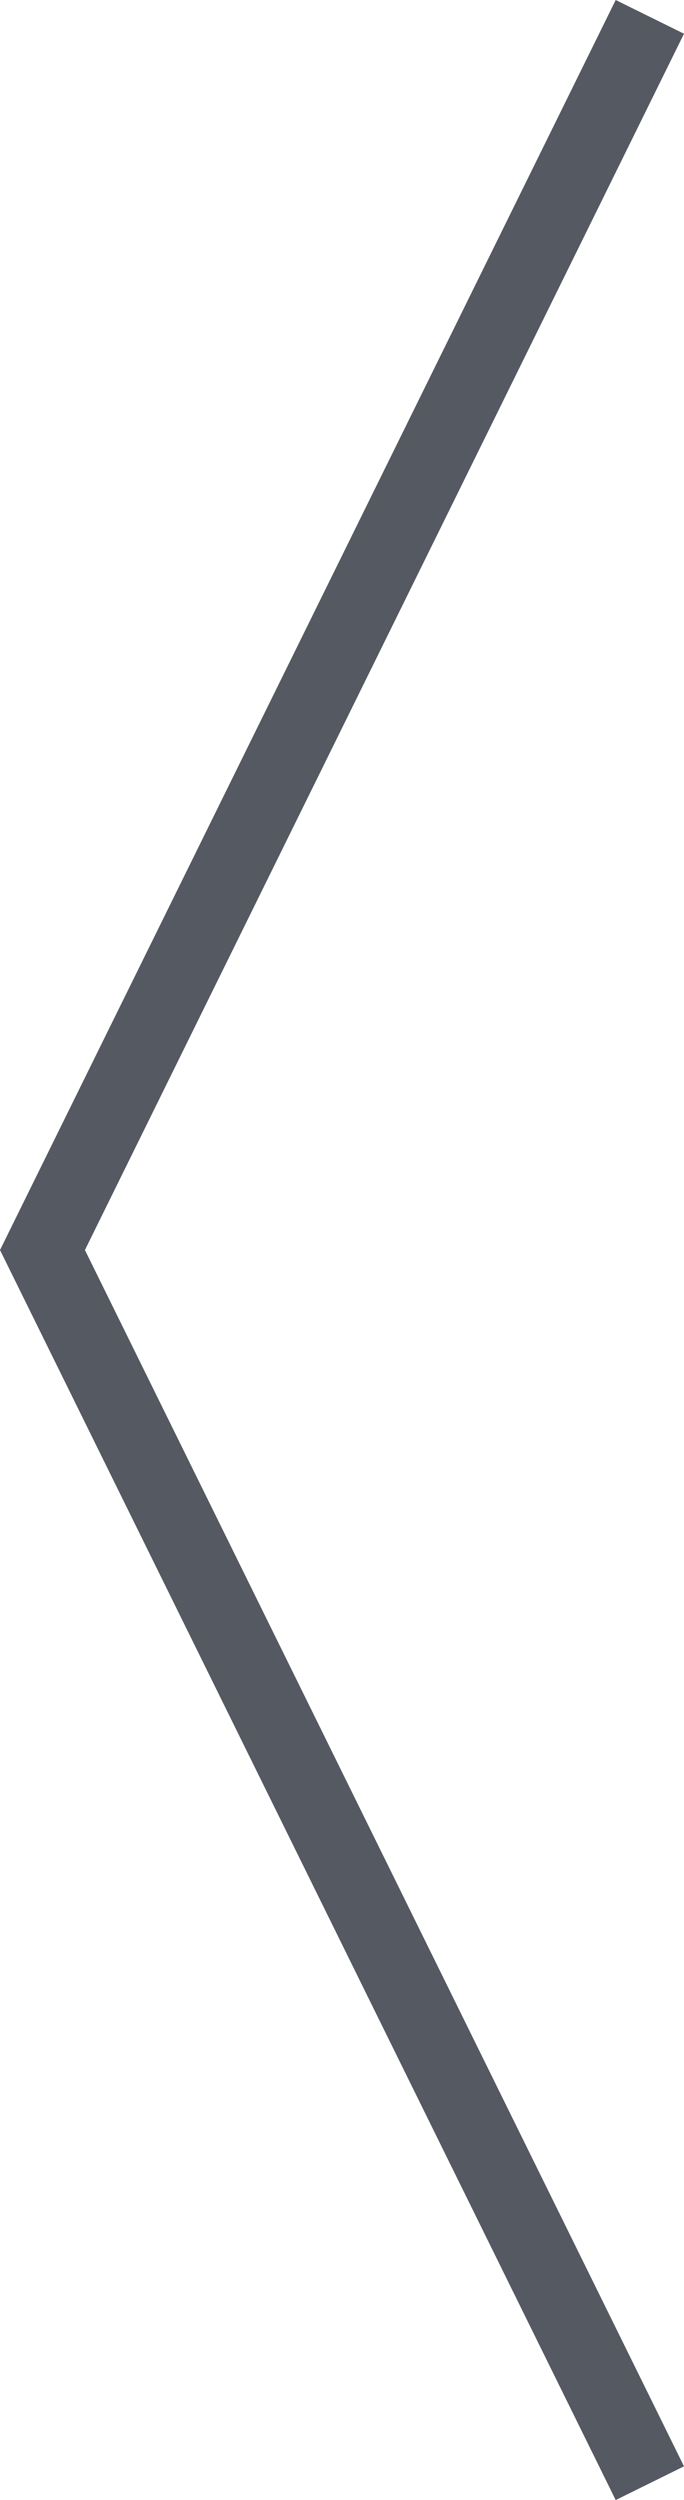 <svg xmlns="http://www.w3.org/2000/svg" width="44.901" height="163.911" viewBox="0 0 44.901 163.911">
  <path id="icon-arrow03" d="M1629.911,1719.849,1590.04,1639l39.871-80.85" transform="translate(-1587.252 -1557.044)" fill="none" stroke="#555962" stroke-width="5" fill-rule="evenodd"/>
</svg>
